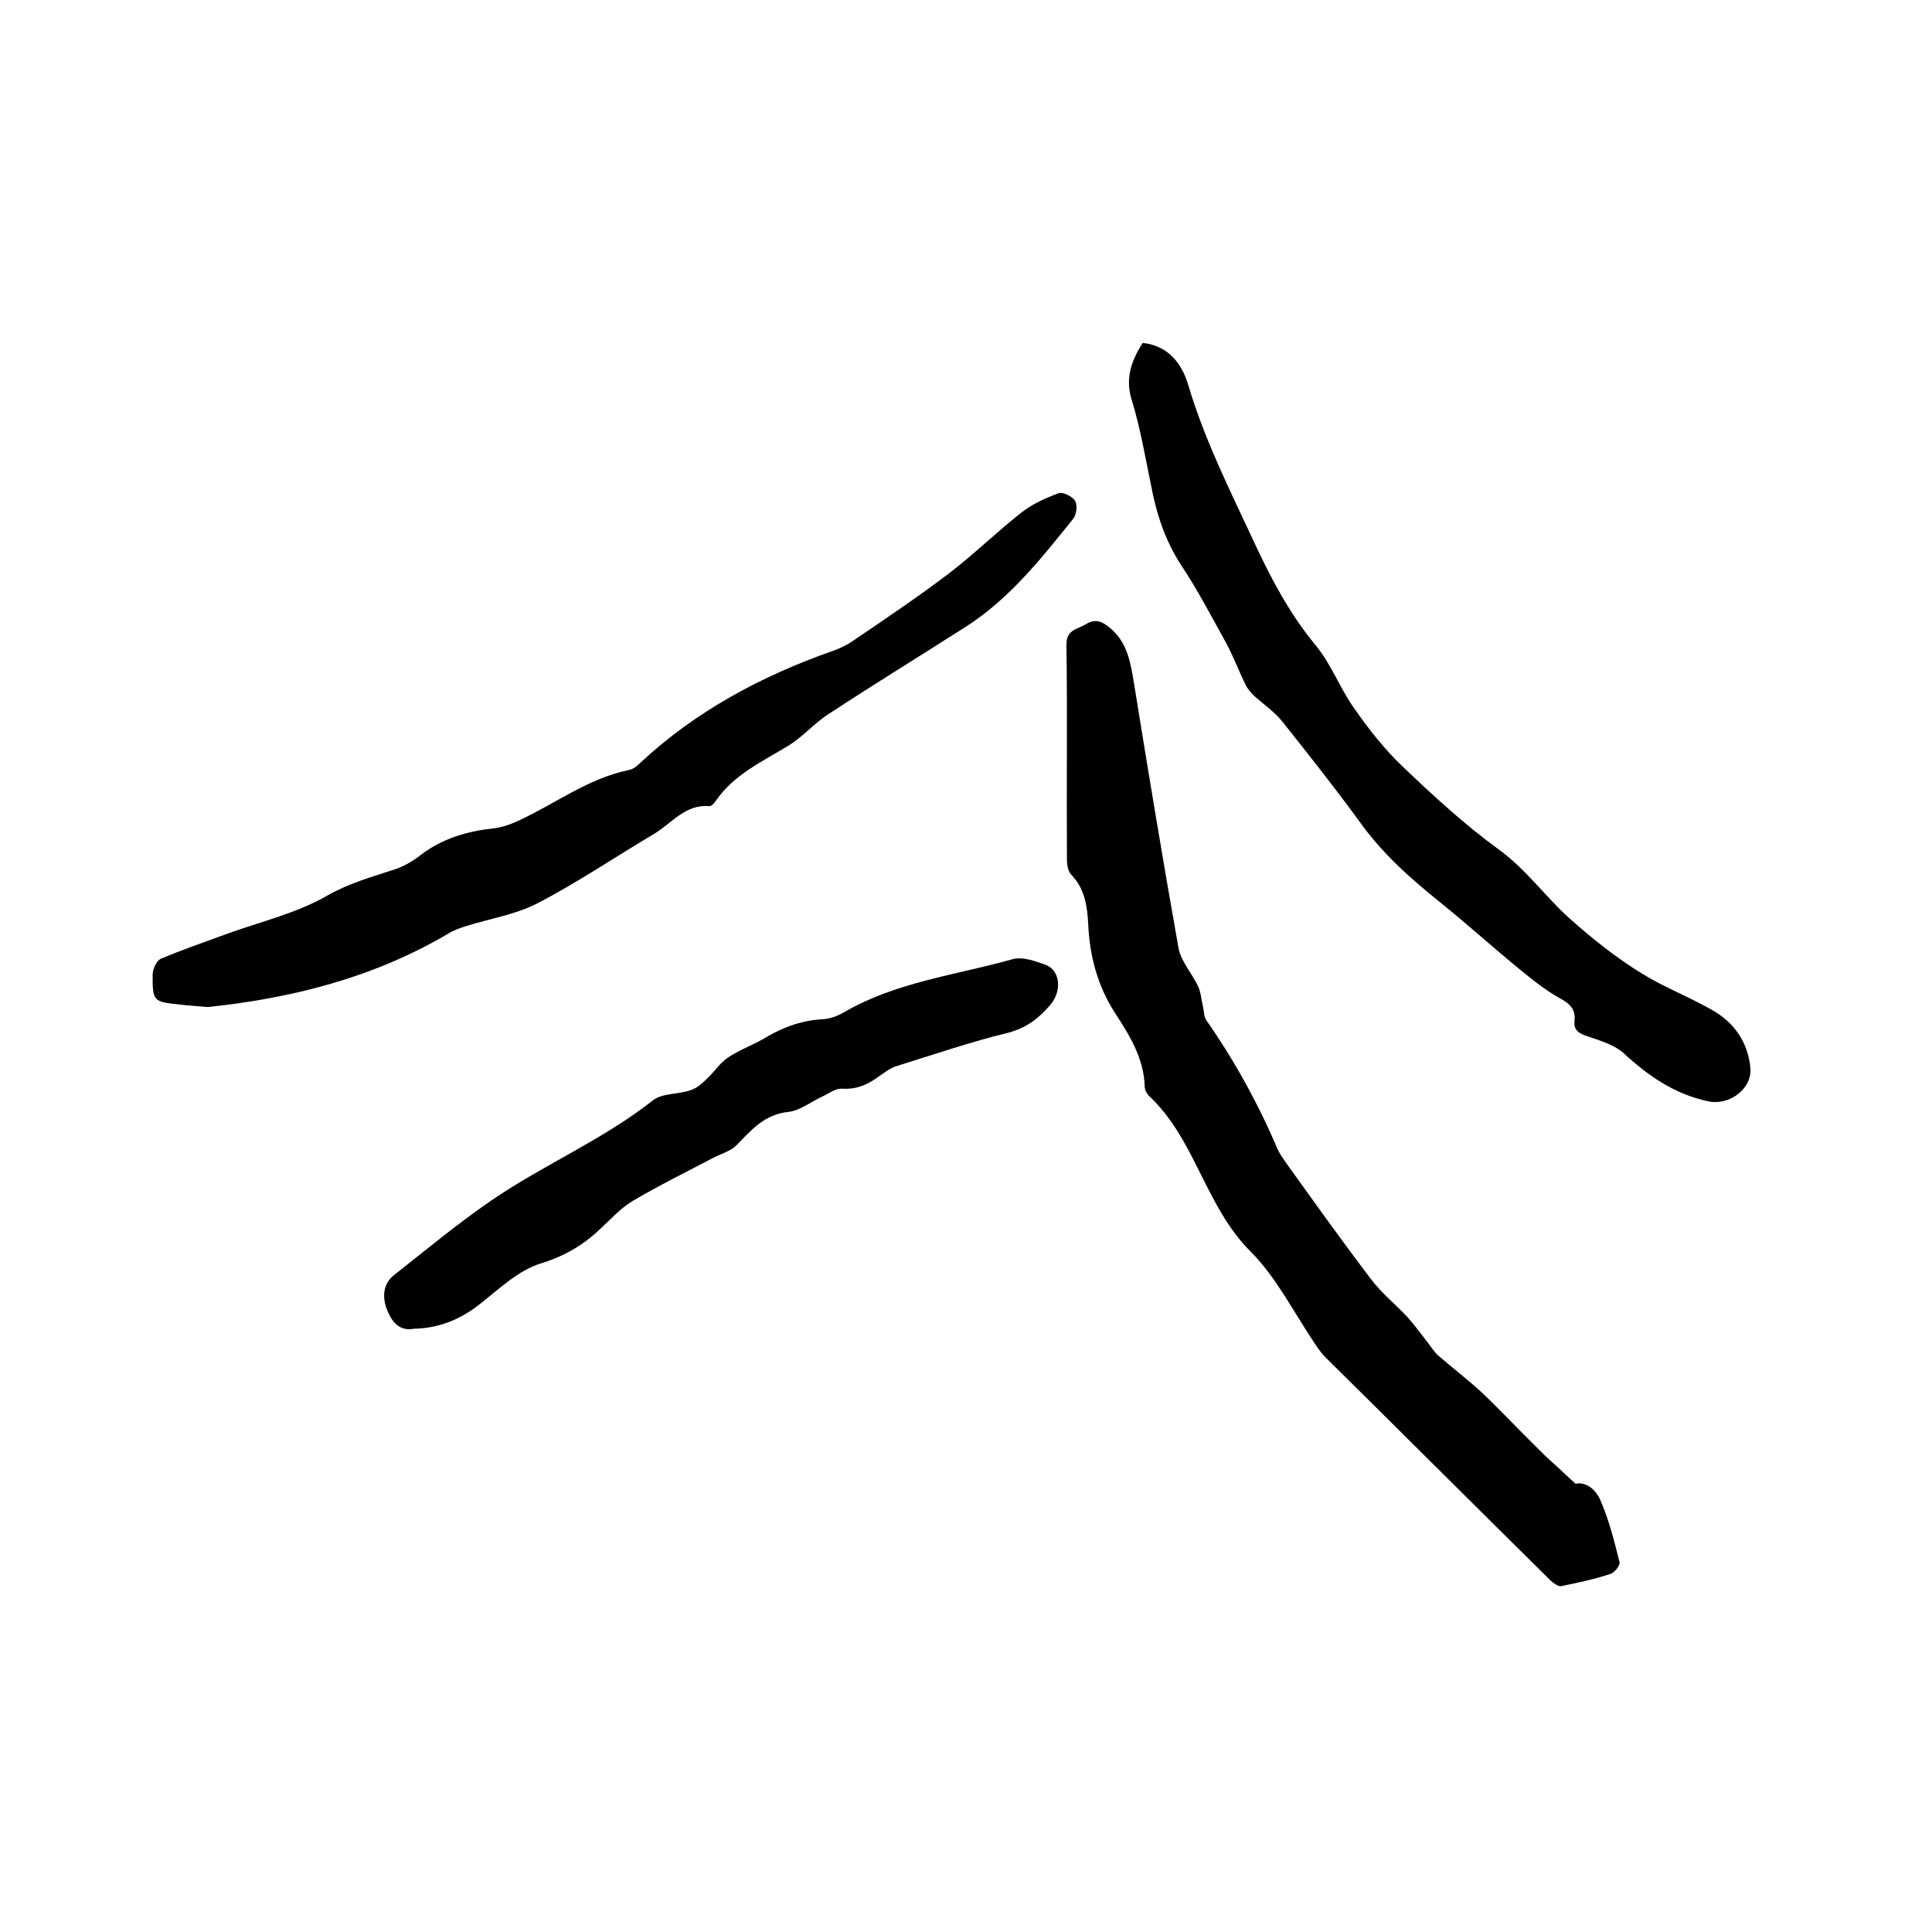 <svg enable-background="new 0 0 400 400" viewBox="0 0 400 400" xmlns="http://www.w3.org/2000/svg"><path d="m326.2 307.2c2.1-.5 4.2 1.2 5.1 3.3 1.8 4.1 2.9 8.5 4 12.9.2.7-1.1 2.3-2 2.5-3.3 1.1-6.7 1.8-10.1 2.5-.6.1-1.5-.6-2.1-1.1-15.6-15.4-31.1-30.9-46.7-46.3-.8-.8-1.5-1.8-2.1-2.7-4.4-6.5-8-13.8-13.4-19.2-9.4-9.4-11.4-23.2-21-32.2-.5-.5-.9-1.3-.9-2-.2-5.8-3.1-10.5-6.1-15.1-3.7-5.7-5.3-11.9-5.6-18.5-.2-3.7-.7-7.3-3.5-10.2-.7-.7-.9-2.1-.9-3.2-.1-14.8.1-29.6-.1-44.5 0-3.1 2.3-3.1 3.9-4.1s2.9-1 4.6.3c4.3 3.2 4.8 7.9 5.6 12.6 2.9 18 5.9 36.1 9.1 54.1.5 2.7 2.7 5.1 4 7.8.6 1.2.7 2.7 1 4 .3 1.1.2 2.4.8 3.2 5.8 8.3 10.7 17.2 14.7 26.6.5 1.1 1.2 2 1.8 2.9 5.8 8.1 11.6 16.2 17.6 24.1 2.2 2.9 5.1 5.2 7.6 7.9 1.5 1.7 2.8 3.5 4.2 5.3.6.8 1.2 1.7 1.9 2.4 3.1 2.7 6.4 5.2 9.4 8 4 3.8 7.7 7.8 11.6 11.6.8.8 1.6 1.6 2.5 2.4 1.6 1.4 3 2.8 5.1 4.7z"/><path d="m43 208.5c-2.2-.2-3.9-.3-5.6-.5-5.7-.6-5.8-.6-5.8-6.2 0-1.1.8-2.9 1.7-3.3 4.5-1.9 9.2-3.5 13.8-5.2 6.9-2.5 14.3-4.2 20.7-7.9 4.4-2.5 9-3.8 13.6-5.3 2-.6 3.9-1.7 5.6-3 4.5-3.5 9.7-5 15.2-5.6 1.8-.2 3.7-.9 5.4-1.7 7.5-3.5 14.3-8.7 22.7-10.4.9-.2 1.7-.9 2.3-1.5 11.5-10.7 25-17.9 39.7-23.1 1.8-.6 3.5-1.5 5-2.6 6.5-4.4 13-8.8 19.2-13.5 5.2-4 9.9-8.6 15-12.6 2.3-1.8 5-3 7.7-4 .9-.3 2.8.7 3.4 1.6.5.9.3 2.8-.4 3.7-6.6 8.2-13.2 16.6-22.3 22.4-9.4 6-19 11.9-28.3 18-3 1.9-5.3 4.7-8.4 6.6-5.4 3.3-11.2 5.9-15 11.4-.3.5-1 1.2-1.4 1.1-4.9-.4-7.7 3.5-11.3 5.7-8.1 4.8-15.9 10.1-24.2 14.4-4.6 2.4-10 3.2-15 4.8-1.2.4-2.4.8-3.5 1.5-15.6 9.2-32.6 13.4-49.8 15.2z"/><path d="m236.6 71c5.4.6 8.2 4.4 9.5 9 3.3 11 8.4 21.2 13.2 31.5 3.6 7.8 7.5 15.3 13 22 3.3 3.9 5.1 9 8.1 13.2 3 4.3 6.3 8.5 10.1 12.1 6.3 6 12.7 11.9 19.7 17 5.7 4.1 9.7 9.8 14.7 14.3 4.6 4.1 9.7 8.2 15.1 11.5 4.7 2.9 10 4.9 14.8 7.7 4.4 2.6 7.1 6.6 7.6 11.8.4 4.4-4.5 7.9-8.8 6.9-7-1.5-12.4-5.3-17.5-10-1.9-1.7-4.7-2.5-7.3-3.4-1.8-.6-3.1-1.2-2.8-3.4.2-2.3-1-3.4-3-4.5-3.1-1.7-5.9-4-8.6-6.2-5.6-4.6-10.9-9.4-16.5-13.9-6.1-4.9-11.9-10.1-16.5-16.6-5.1-7-10.5-13.8-15.9-20.6-1.6-2-3.8-3.5-5.7-5.2-.7-.7-1.5-1.5-1.9-2.4-1.4-2.8-2.5-5.8-4-8.6-3-5.4-5.9-11-9.3-16.1-3.4-5.2-5.2-10.8-6.3-16.7-1.2-5.8-2.2-11.7-3.9-17.3-1.5-4.5-.3-8.3 2.2-12.1z"/><path d="m85.7 275.1c-3.2.6-4.7-1.7-5.6-4-1-2.6-.8-5.4 1.6-7.2 6.6-5.2 13.2-10.7 20.1-15.4 10.8-7.4 23-12.5 33.4-20.7 1.9-1.5 5.3-1.2 7.8-2.1 1.3-.4 2.5-1.5 3.5-2.5 1.5-1.4 2.6-3.2 4.3-4.3 2.6-1.7 5.5-2.7 8.1-4.3 3.6-2.1 7.4-3.4 11.7-3.6 1.4-.1 2.9-.7 4.1-1.4 10.8-6.3 23.2-7.7 34.9-11 2.1-.6 4.8.4 7 1.2 2.9 1.2 3.3 5.3.9 8.2-2.3 2.7-4.9 4.8-8.7 5.8-7.8 1.9-15.4 4.5-23.1 6.9-1.4.4-2.6 1.4-3.8 2.2-2.3 1.7-4.6 2.7-7.6 2.5-1.3-.1-2.7 1-4 1.6-2.4 1.1-4.6 2.9-7 3.2-5 .5-7.7 3.7-10.8 6.9-1.3 1.3-3.3 1.8-5 2.7-5.5 2.9-11.2 5.7-16.6 8.9-2.5 1.5-4.5 3.8-6.7 5.8-3.6 3.4-7.4 5.6-12.3 7.1-4.5 1.4-8.4 5.1-12.3 8.2-4.1 3.3-8.6 5.2-13.9 5.3z"/></svg>